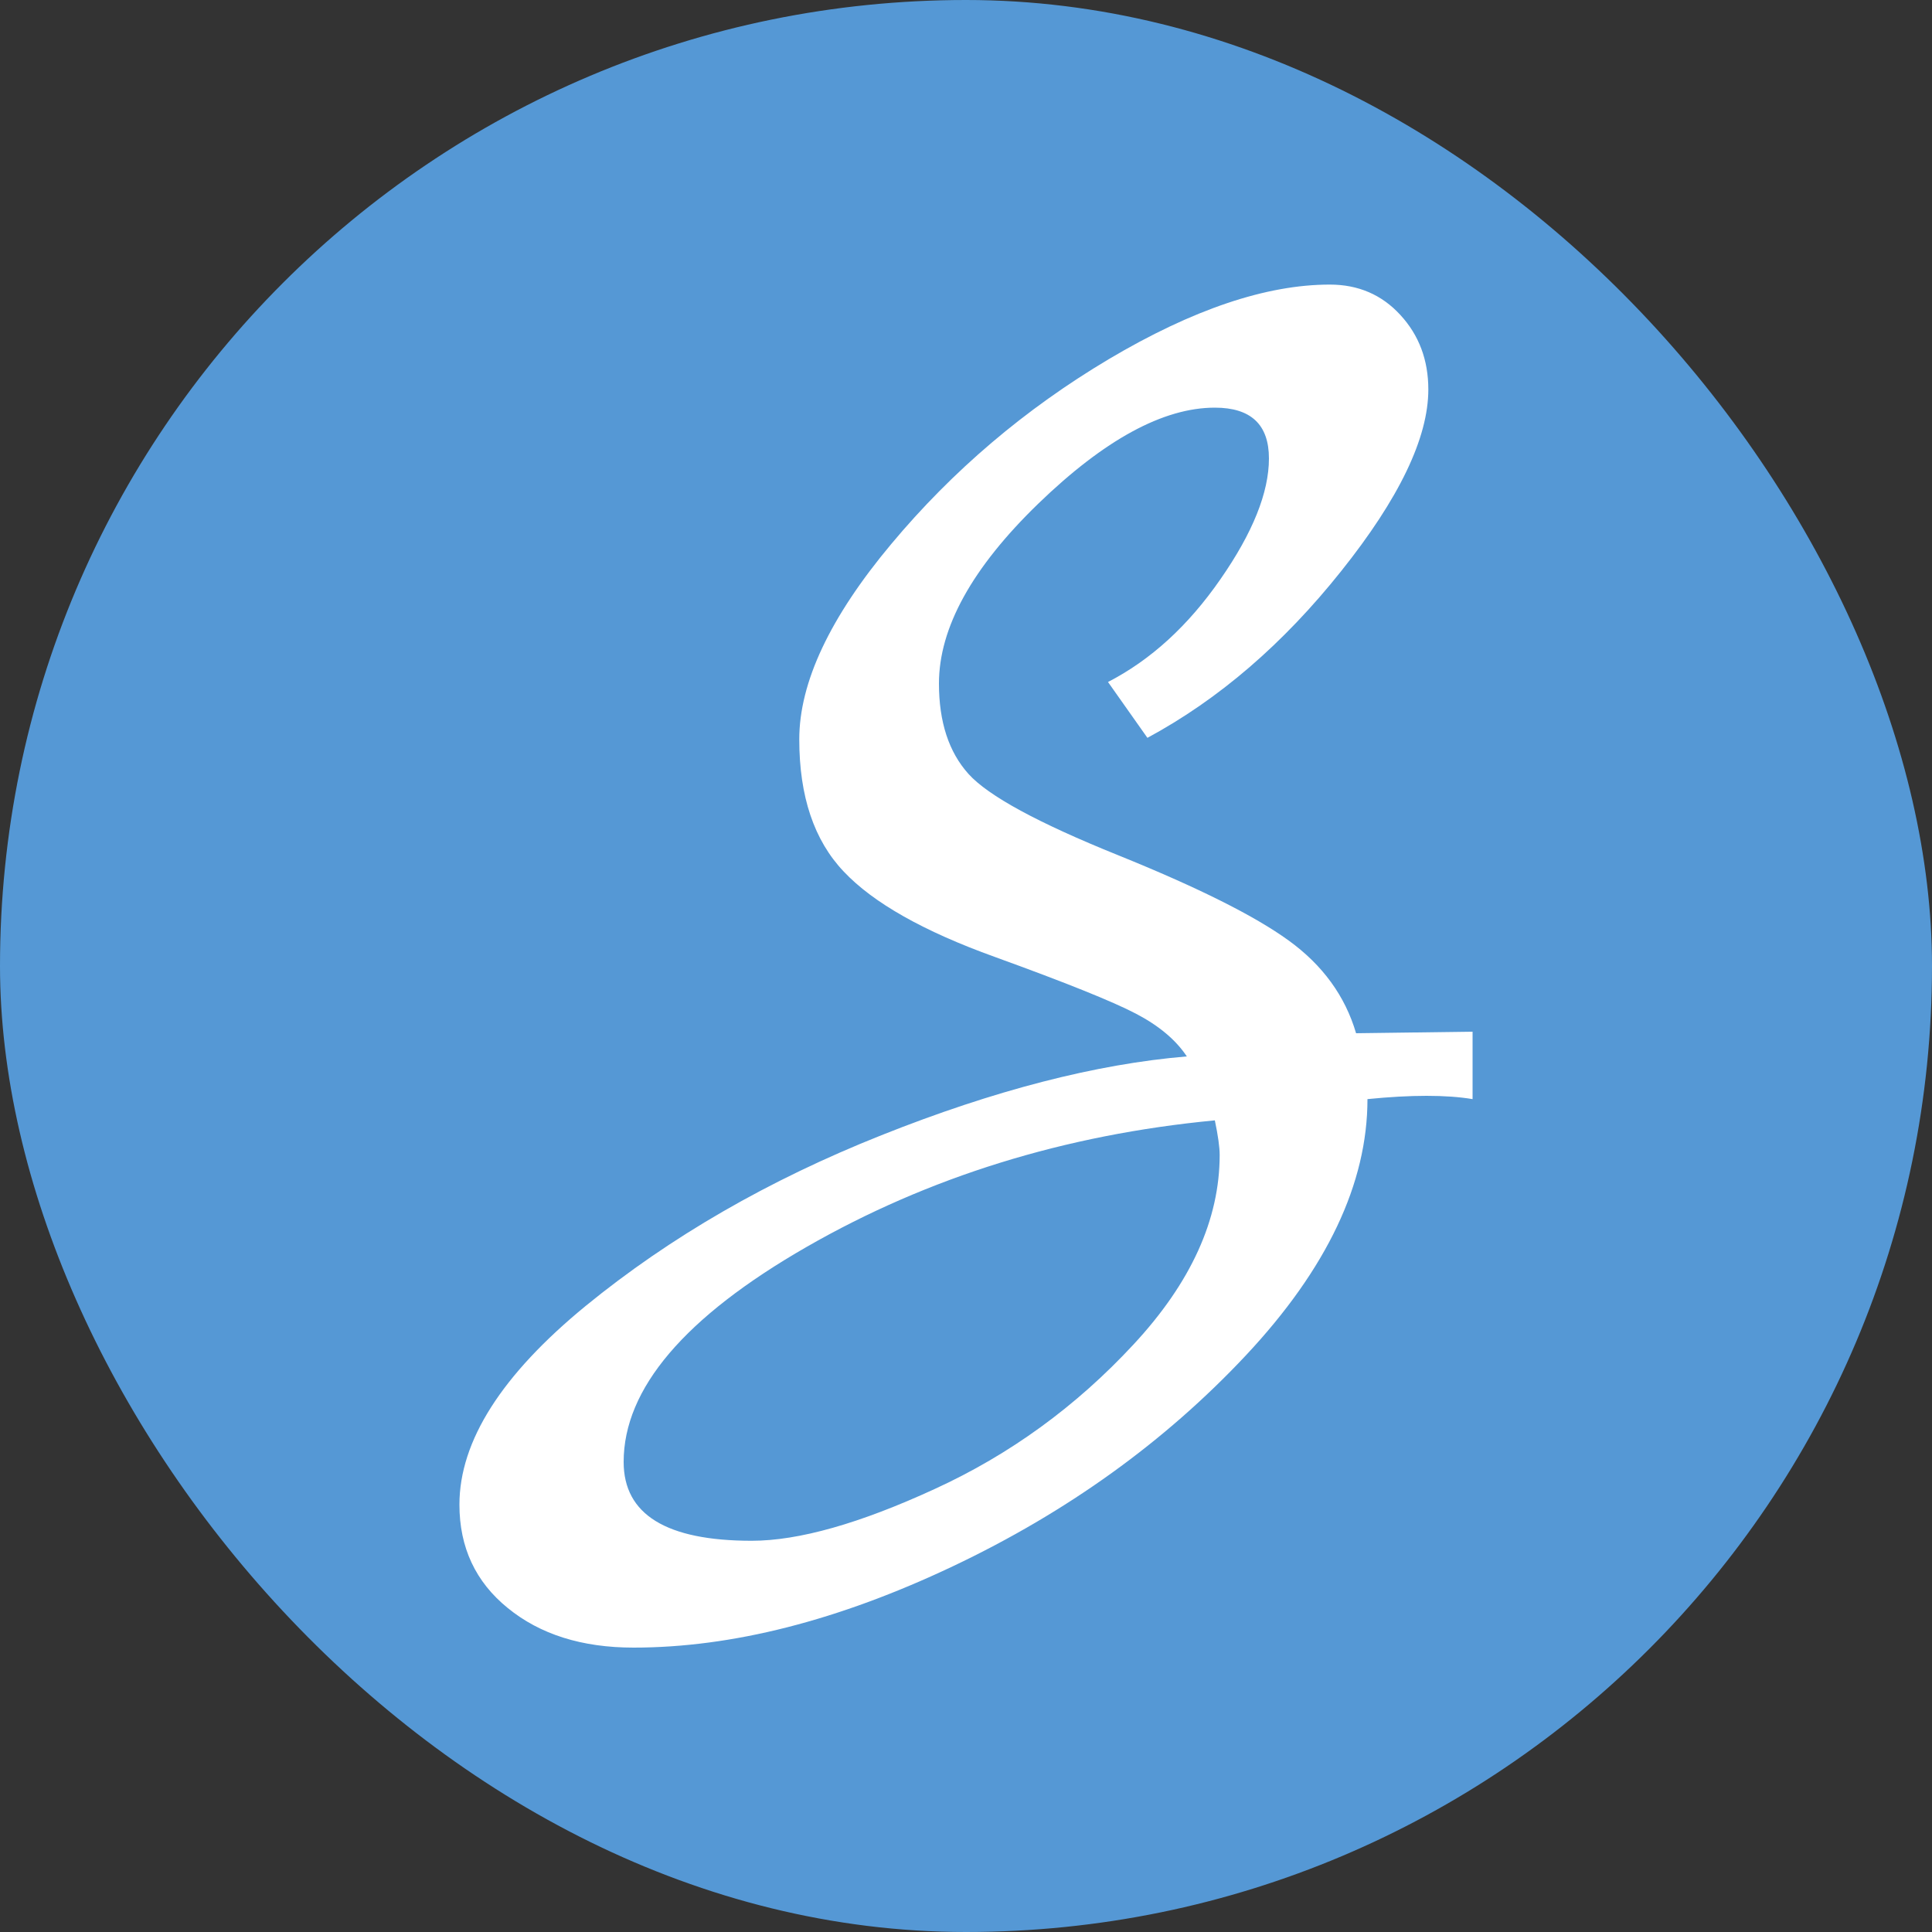 <svg xmlns="http://www.w3.org/2000/svg" width="256" height="256" viewBox="0 0 100 100"><rect x="0" y="0" width="100" height="100" fill="#333333" stroke="none"/><rect width="100" height="100" rx="50" fill="#5598d5"></rect><path fill="#fff" d="M70.19 53.48L70.19 53.48L76.22 53.40L76.22 56.89Q75.20 56.72 73.84 56.72Q72.48 56.72 70.78 56.89L70.78 56.89Q70.78 63.43 64.49 70.15Q58.20 76.86 49.32 81.07Q40.44 85.28 32.79 85.28L32.79 85.28Q28.79 85.28 26.28 83.23Q23.78 81.20 23.78 77.88L23.78 77.88Q23.78 72.95 30.32 67.59Q36.87 62.24 45.62 58.76Q54.38 55.27 61.43 54.68L61.43 54.68Q60.58 53.40 58.80 52.47Q57.01 51.53 51.49 49.53Q45.96 47.54 43.67 45.11Q41.37 42.69 41.37 38.27Q41.37 33.85 46.13 28.16Q50.89 22.46 57.39 18.59Q63.90 14.73 68.83 14.73L68.83 14.73Q71.04 14.73 72.48 16.30Q73.93 17.87 73.93 20.16L73.93 20.16Q73.93 23.91 69.42 29.56Q64.92 35.21 59.39 38.19L59.39 38.19L57.35 35.30Q60.67 33.59 63.17 29.98Q65.68 26.37 65.68 23.73Q65.68 21.10 62.88 21.10L62.88 21.10Q58.88 21.10 53.74 26.07Q48.60 31.05 48.60 35.38L48.60 35.38Q48.60 38.36 50.13 40.06Q51.66 41.76 57.86 44.26Q64.07 46.77 66.70 48.68Q69.34 50.59 70.19 53.48ZM32.28 75.67L32.28 75.67Q32.28 79.75 38.91 79.75L38.91 79.75Q42.56 79.75 48.38 77.07Q54.21 74.40 58.67 69.59Q63.13 64.79 63.13 59.78L63.13 59.78Q63.13 59.18 62.88 57.99L62.88 57.99Q51.23 59.10 41.75 64.54Q32.28 69.98 32.28 75.67Z"></path></svg>